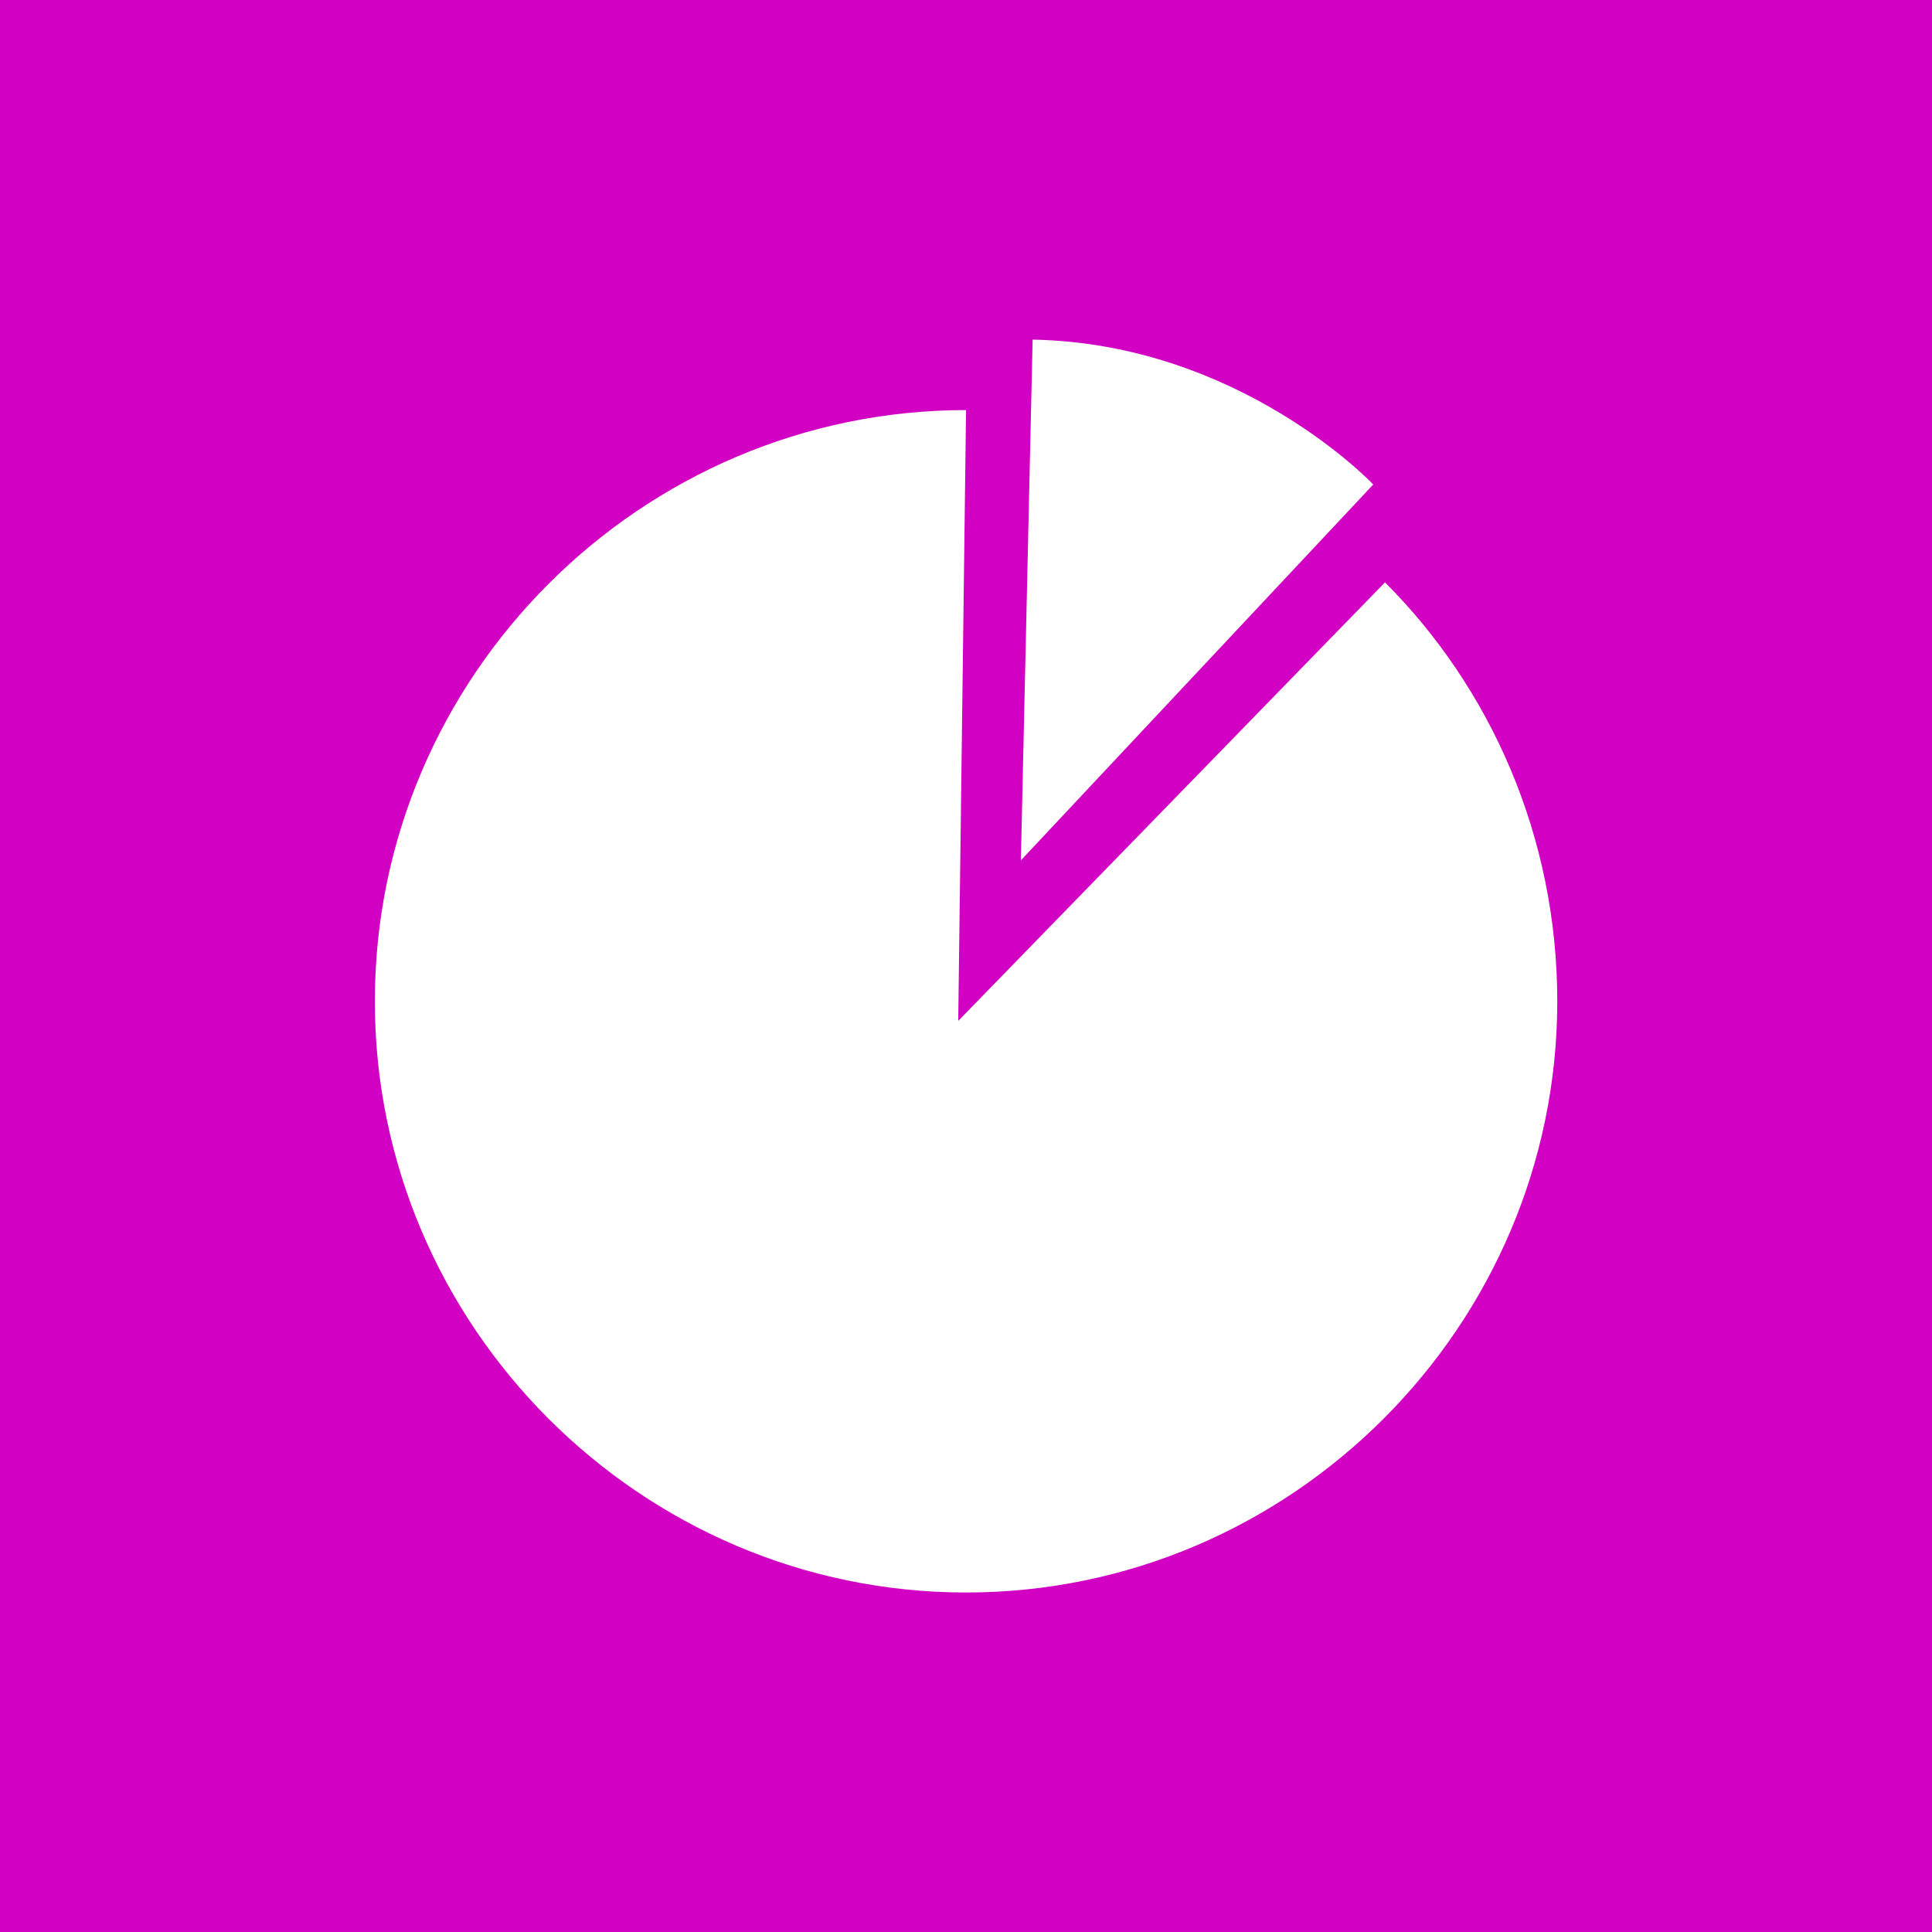 <?xml version="1.0" encoding="utf-8"?>
<svg xmlns="http://www.w3.org/2000/svg" height="256" width="256" viewBox="0 0 256 256">
  <g>
    <rect height="256" width="256" fill="#D200C2" />
    <path id="path1" transform="rotate(0,128,128) translate(49.669,45) scale(5.188,5.188)  " fill="#FFFFFF" d="M15.1,1.8L14.9,17.4 25.8,6.2C28.5,8.9 30.2,12.7 30.2,16.9 30.2,25.2 23.4,32 15.1,32 6.8,32 -1.6121976E-07,25.2 0,16.9 -1.6121976E-07,8.6 6.8,1.8 15.1,1.8z M16.8,0C22.1,0.1,25.5,3.7,25.5,3.7L16.5,13.3z" />
  </g>
</svg>

